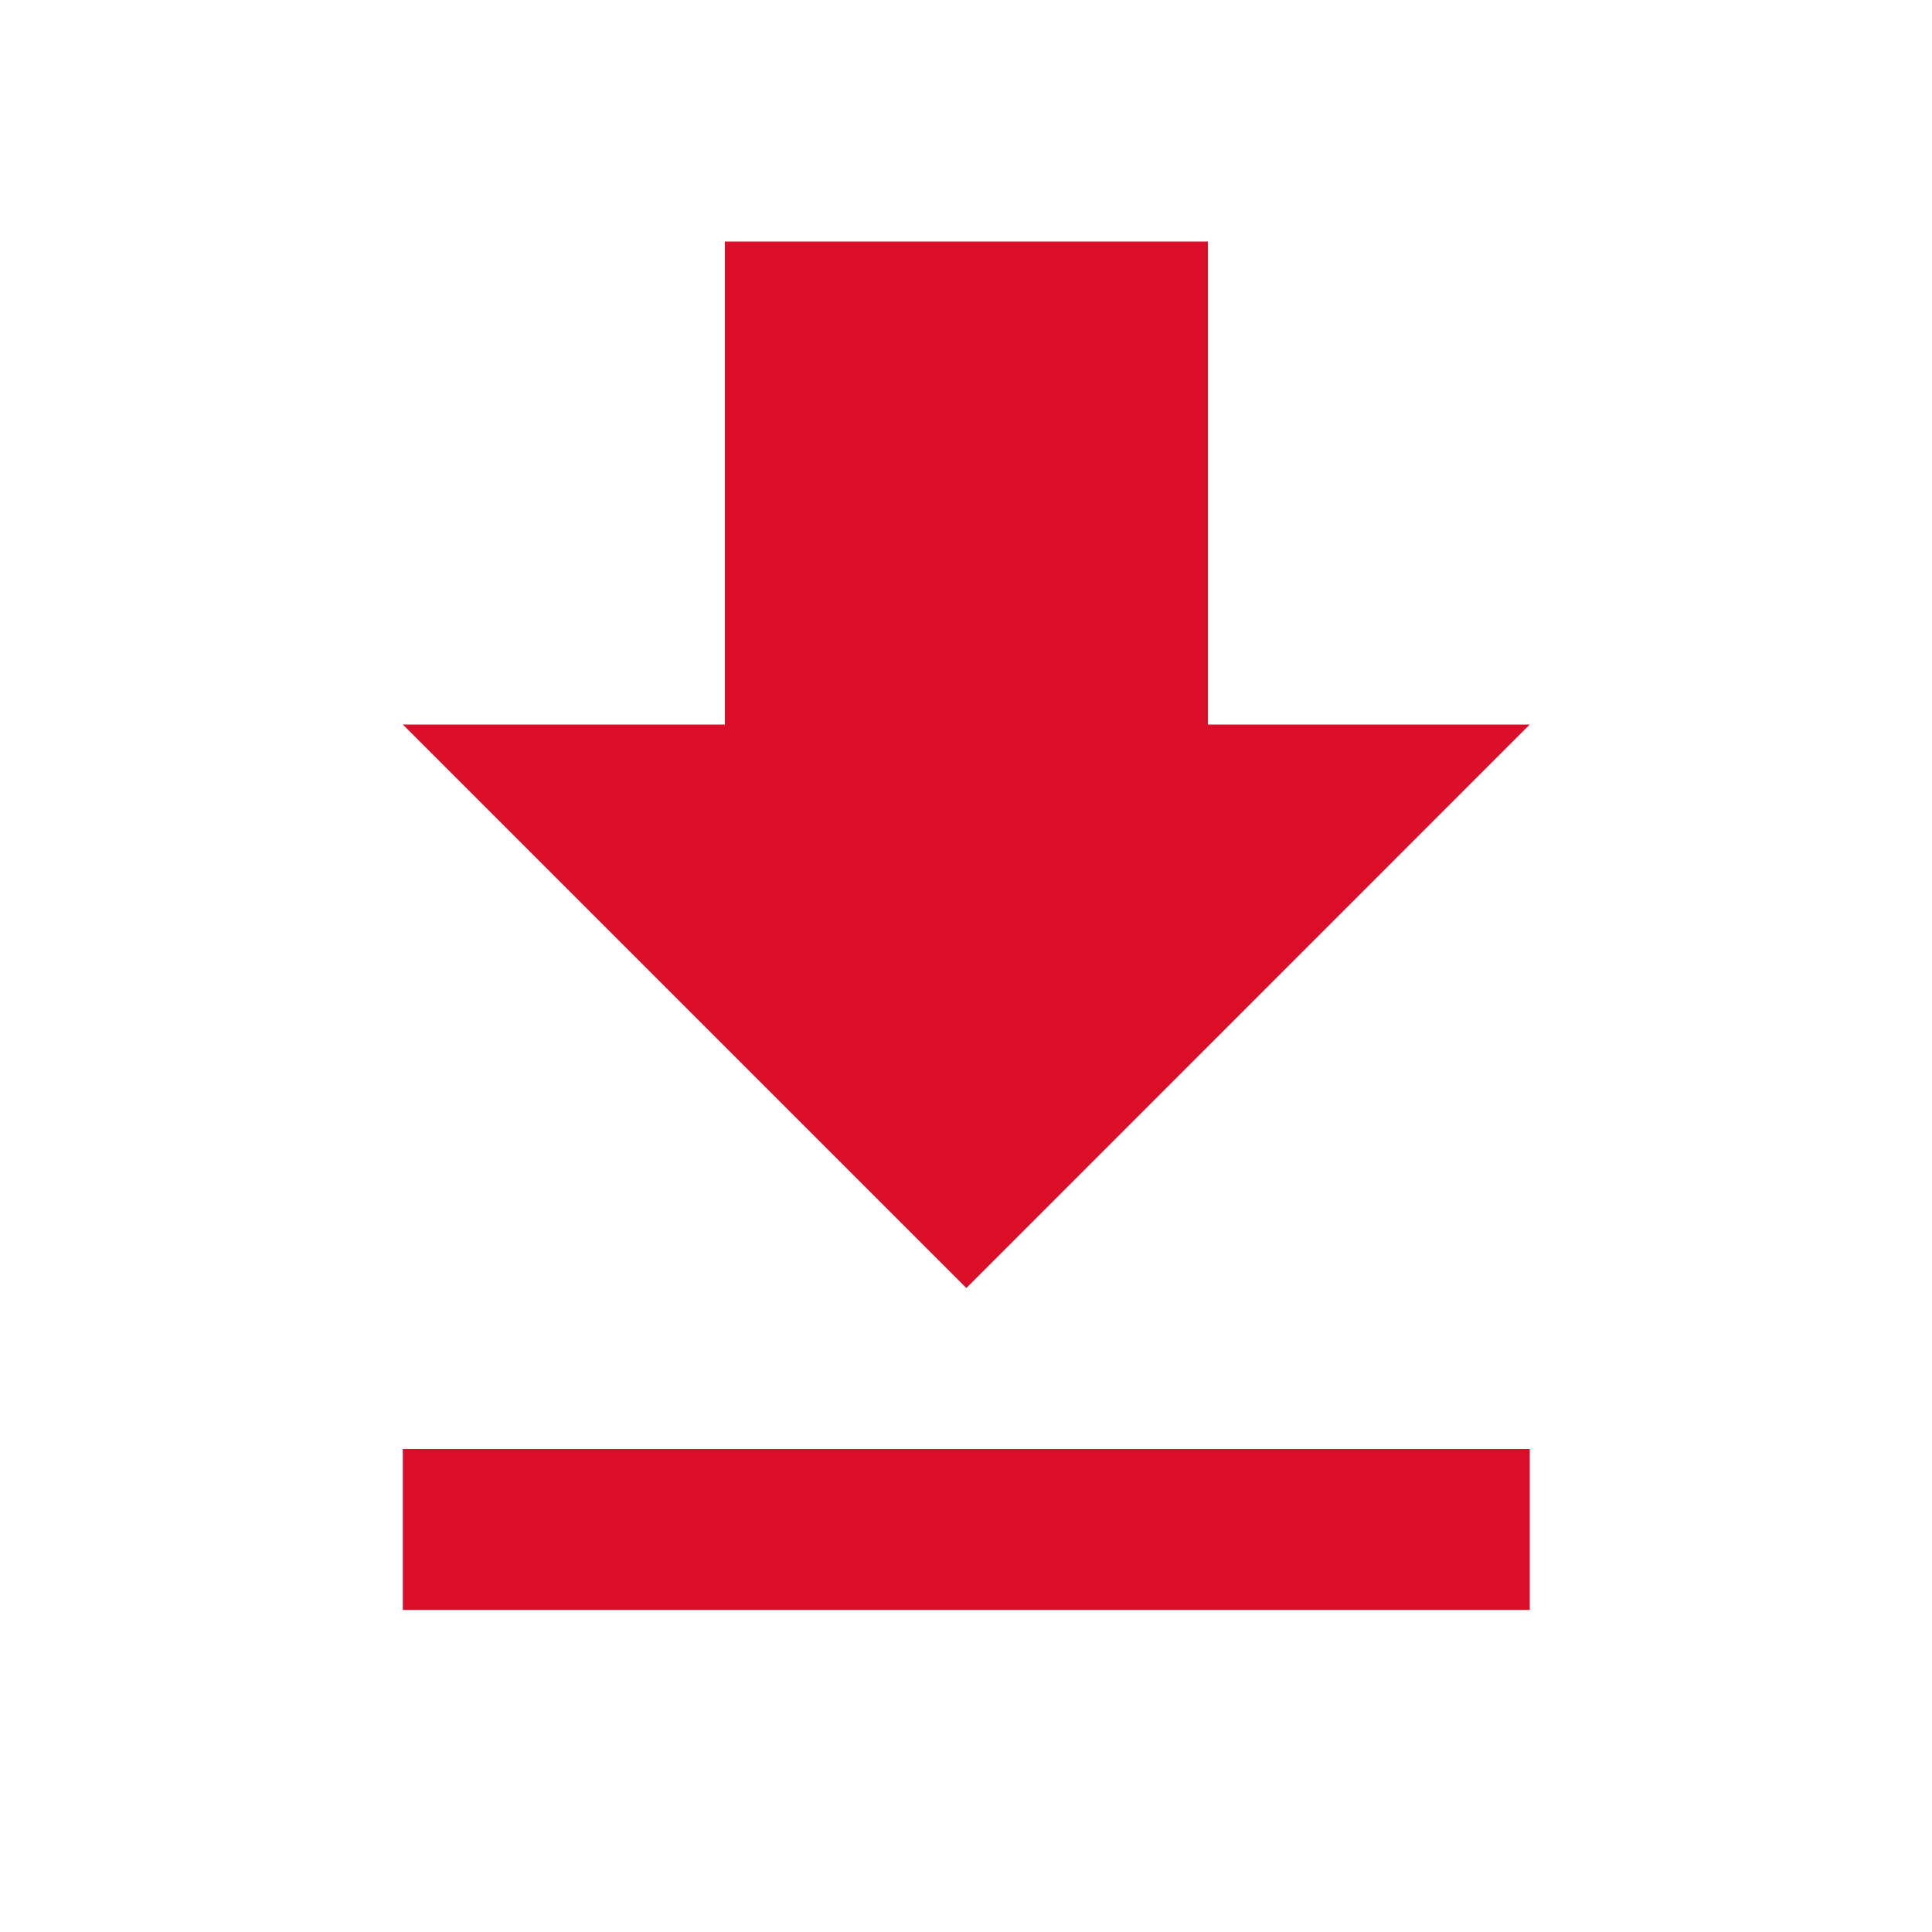 <svg width="16" height="16" viewBox="0 0 16 16" fill="none" xmlns="http://www.w3.org/2000/svg">
<rect x="0" y="0" width="16" height="16" fill="#333333" stroke="none"/>
<g clip-path="url(#clip0_4779_361)">
<path d="M0 0H16V16H0V0Z" fill="white"/>
<path d="M12.669 6H10.003V2H6.003V6H3.336L8.003 10.667L12.669 6ZM3.336 12V13.333H12.669V12H3.336Z" fill="#DA0E29"/>
</g>
<defs>
<clipPath id="clip0_4779_361">
<rect width="16" height="16" fill="white"/>
</clipPath>
</defs>
</svg>
